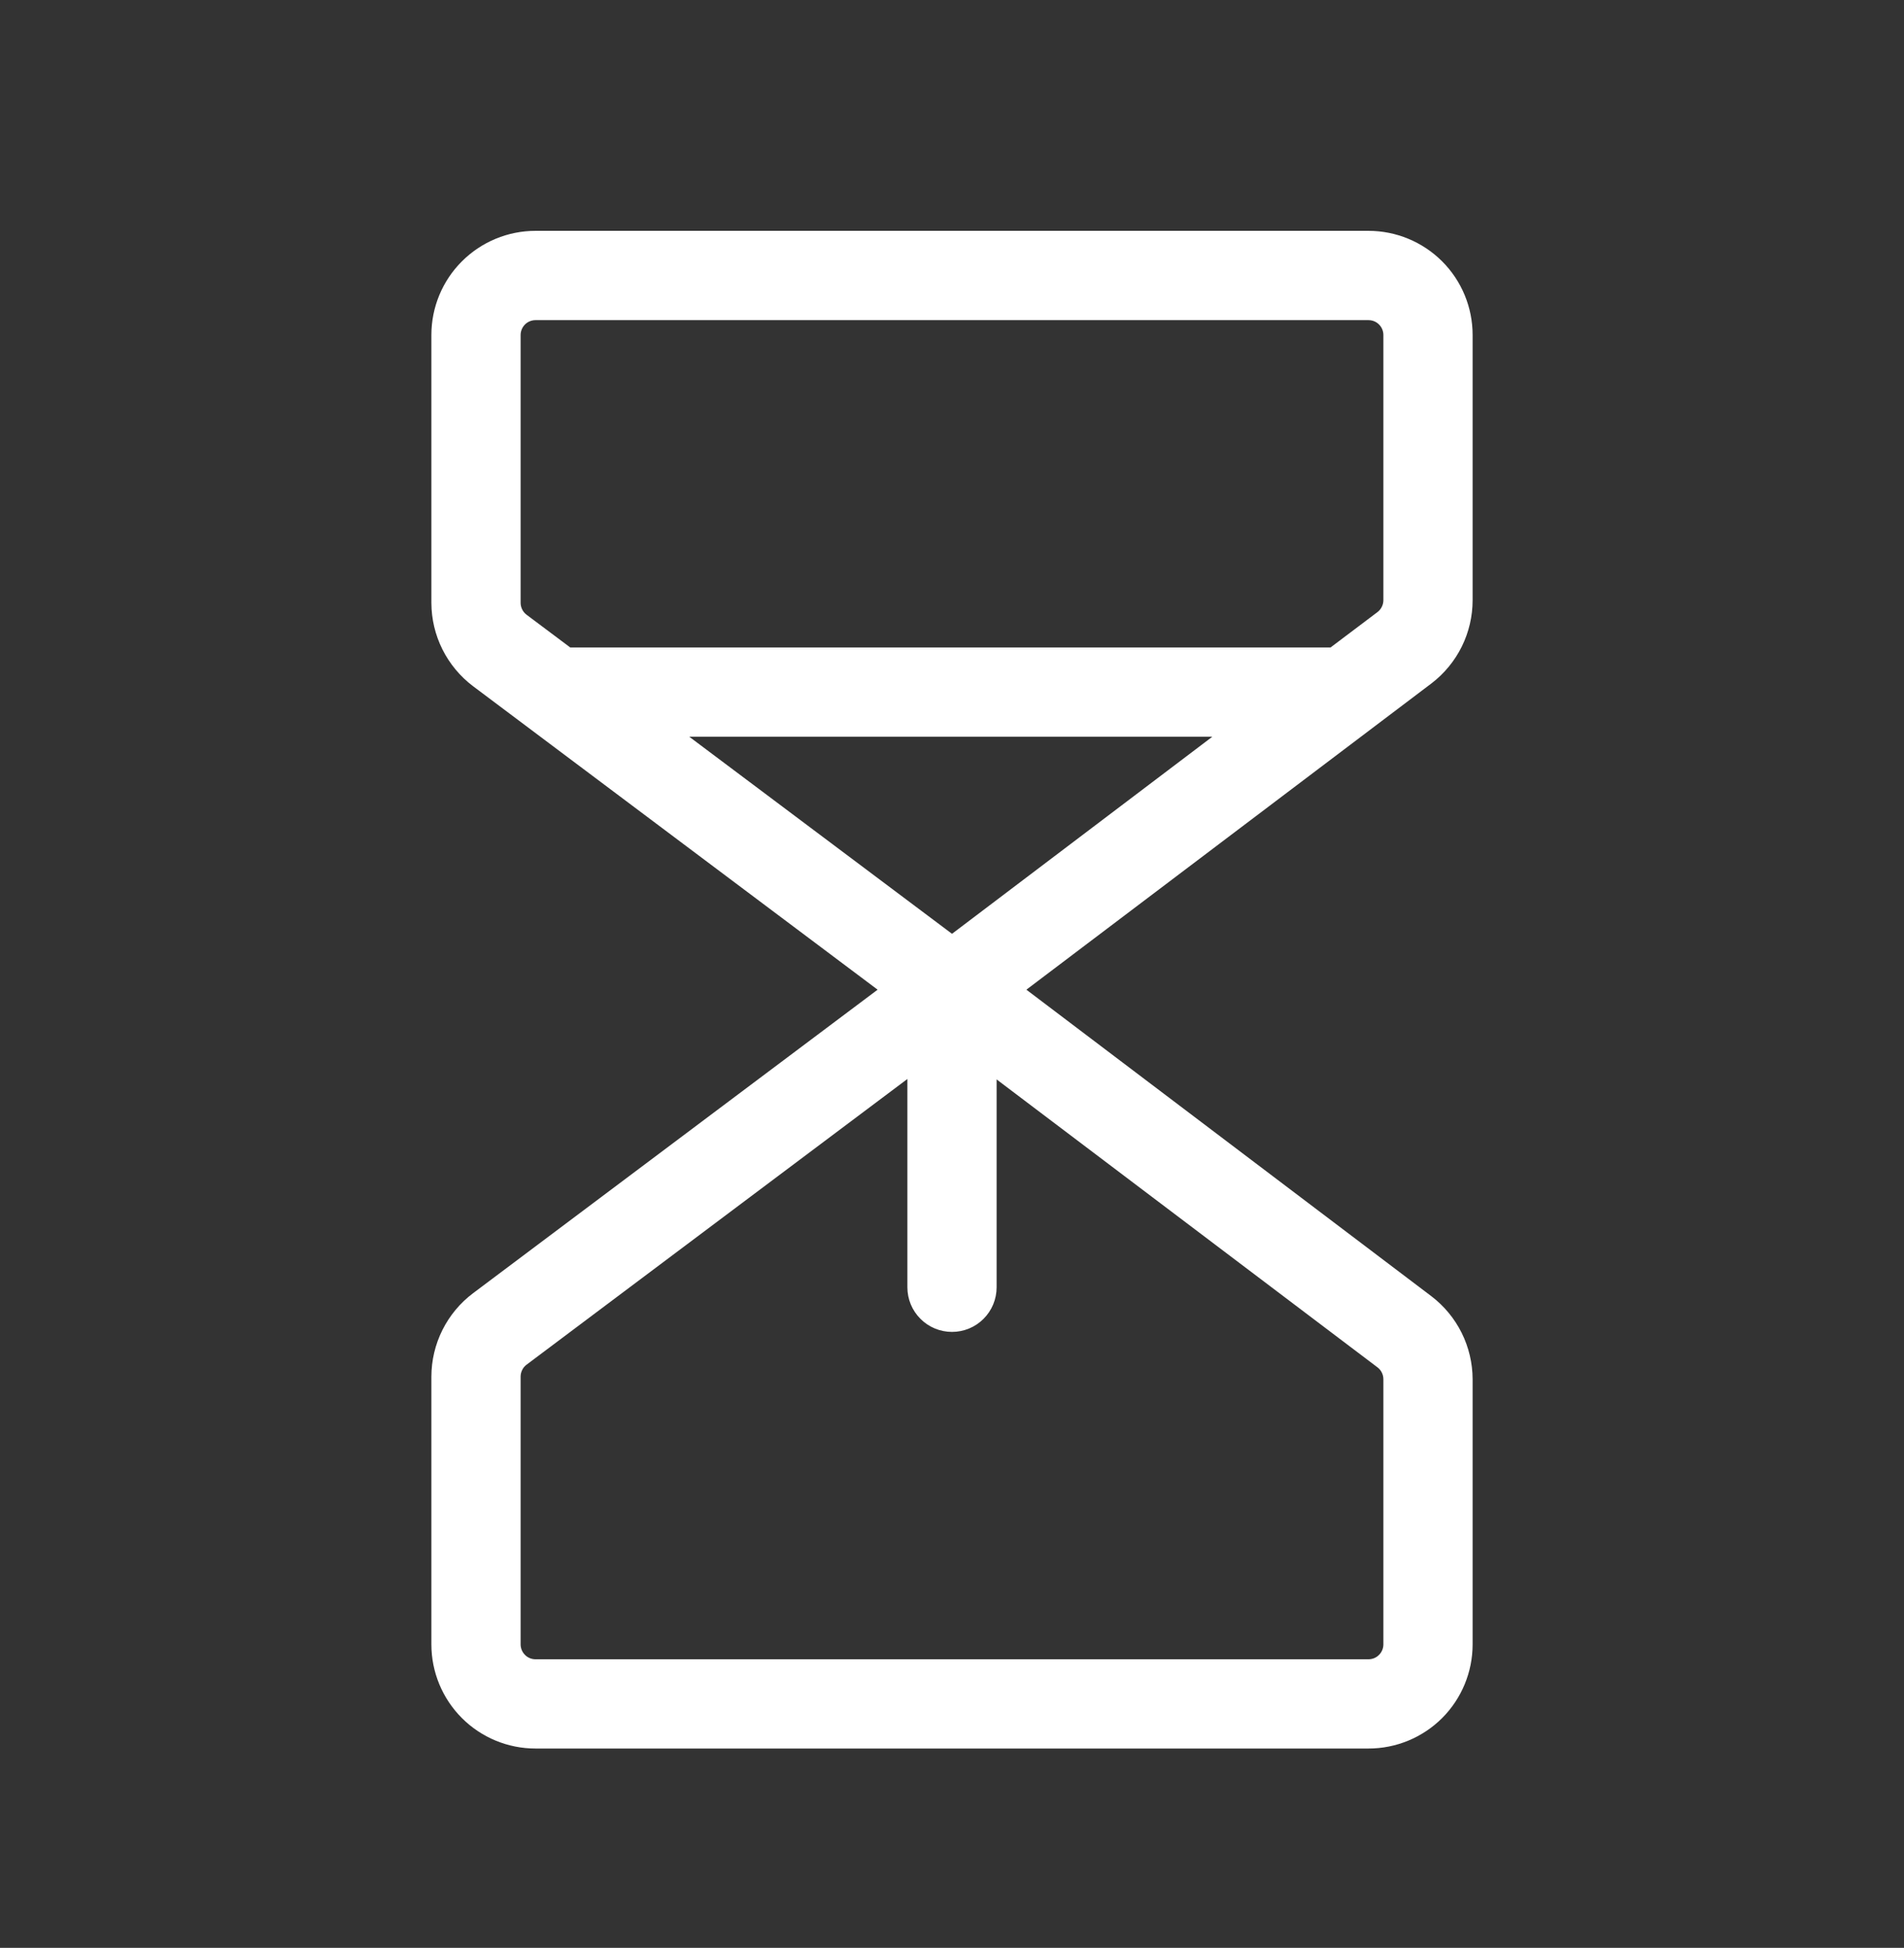<svg width="44" height="45" viewBox="0 0 44 45" fill="none" xmlns="http://www.w3.org/2000/svg">
<rect x="0" y="0" width="44" height="45" fill="#333333" stroke="none"/>
<path d="M34.031 13.865V7.739C34.031 7.101 33.778 6.489 33.327 6.038C32.875 5.587 32.263 5.333 31.625 5.333H12.375C11.737 5.333 11.125 5.587 10.674 6.038C10.222 6.489 9.969 7.101 9.969 7.739V13.927C9.97 14.3 10.057 14.668 10.224 15.002C10.391 15.336 10.633 15.627 10.931 15.852L20.281 22.864L10.931 29.877C10.633 30.101 10.391 30.392 10.224 30.726C10.057 31.06 9.97 31.428 9.969 31.802V37.989C9.969 38.627 10.222 39.239 10.674 39.691C11.125 40.142 11.737 40.395 12.375 40.395H31.625C32.263 40.395 32.875 40.142 33.327 39.691C33.778 39.239 34.031 38.627 34.031 37.989V31.864C34.03 31.492 33.943 31.125 33.778 30.792C33.612 30.459 33.372 30.169 33.076 29.944L23.719 22.864L33.084 15.785C33.379 15.559 33.617 15.268 33.782 14.935C33.946 14.602 34.031 14.236 34.031 13.865ZM12.031 7.739C12.031 7.648 12.068 7.561 12.132 7.496C12.196 7.432 12.284 7.396 12.375 7.396H31.625C31.716 7.396 31.804 7.432 31.868 7.496C31.933 7.561 31.969 7.648 31.969 7.739V13.865C31.969 13.918 31.957 13.971 31.933 14.018C31.91 14.066 31.875 14.108 31.833 14.14L30.748 14.958H13.178L12.169 14.202C12.126 14.17 12.091 14.128 12.068 14.081C12.044 14.033 12.031 13.98 12.031 13.927V7.739ZM22 21.573L15.928 17.02H28.016L22 21.573ZM31.969 31.864V37.989C31.969 38.08 31.933 38.168 31.868 38.232C31.804 38.297 31.716 38.333 31.625 38.333H12.375C12.284 38.333 12.196 38.297 12.132 38.232C12.068 38.168 12.031 38.08 12.031 37.989V31.802C12.031 31.748 12.044 31.696 12.068 31.648C12.091 31.6 12.126 31.559 12.169 31.527L20.969 24.927V29.739C20.969 30.013 21.077 30.275 21.271 30.468C21.464 30.662 21.727 30.77 22 30.77C22.273 30.77 22.536 30.662 22.729 30.468C22.923 30.275 23.031 30.013 23.031 29.739V24.937L31.833 31.589C31.875 31.621 31.91 31.662 31.933 31.71C31.957 31.758 31.969 31.81 31.969 31.864Z" fill="white"/>
</svg>
